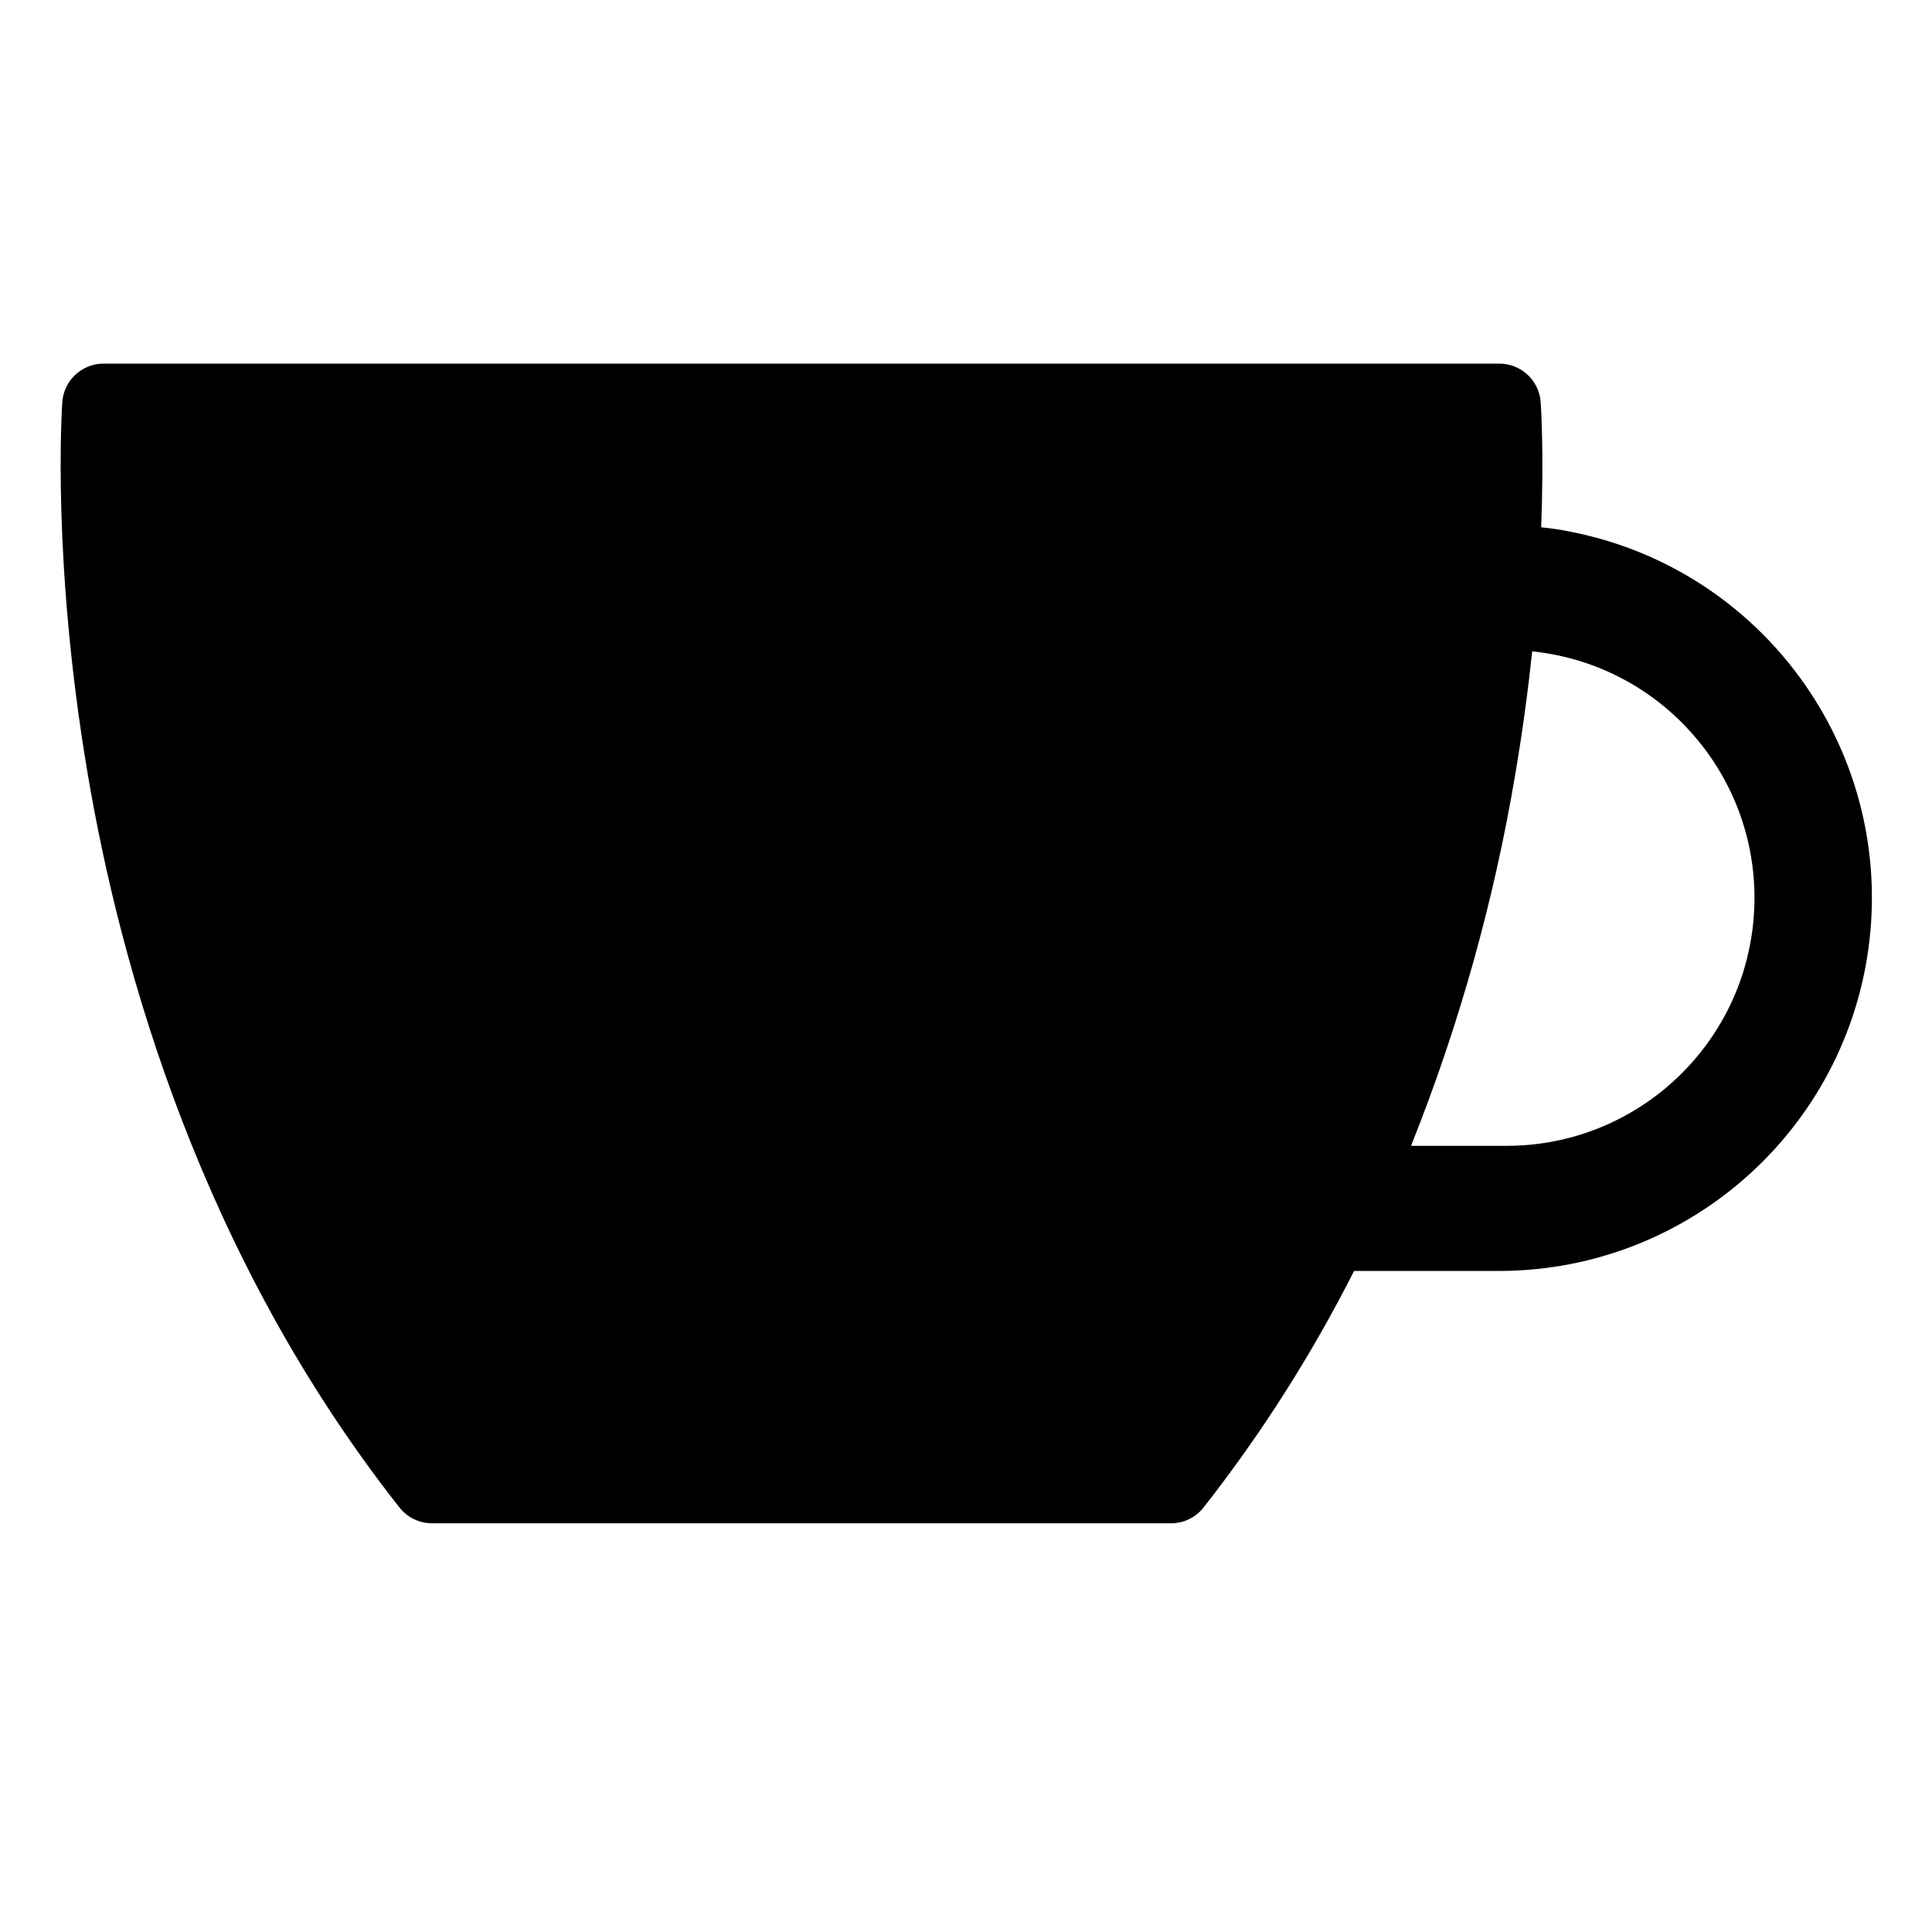<?xml version="1.0" encoding="UTF-8"?> <svg xmlns="http://www.w3.org/2000/svg" height="573pt" viewBox="-18 -114 573.339 573" width="573pt"><path d="m446.438 43.293c-2.34-.422-4.703-.742-7.078-.996.848-22.379-.074-36.105-.148-37.133-.457-6.445-5.832-11.445-12.301-11.426h-414.129c-6.465-.02-11.844 4.98-12.301 11.426-.098 1.949-3.16 47.094 7.527 110.207 9.84 58.336 33.965 143.48 92.539 217.82 2.332 2.965 5.898 4.691 9.668 4.688h219.301c3.77 0 7.324-1.73 9.652-4.688 17.16-21.875 32.121-45.383 44.66-70.195h43.387c57.246-.227 104.875-44.051 109.863-101.07 4.988-57.023-34.309-108.445-90.641-118.609zm-17.41 182.574h-28.293c14.25-35.617 24.633-72.664 30.973-110.496 2.191-12.906 3.801-25.047 4.984-36.246 38.957 4.047 67.906 37.902 65.867 77.012-2.047 39.109-34.371 69.766-73.531 69.73zm0 0"></path></svg> 